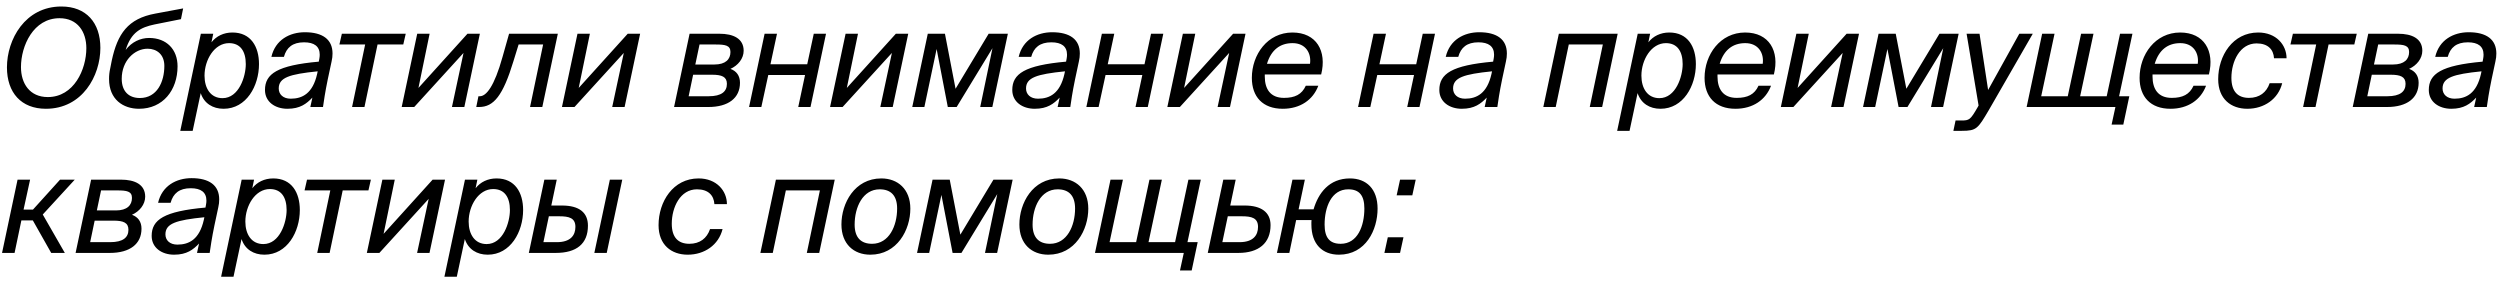<?xml version="1.0" encoding="UTF-8"?> <svg xmlns="http://www.w3.org/2000/svg" width="257" height="29" viewBox="0 0 257 29" fill="none"> <path d="M2.156 6.898C2.156 4.714 3.43 1.872 6.118 1.872C7.98 1.872 8.876 3.272 8.876 4.952C8.876 7.136 7.602 9.978 4.914 9.978C3.052 9.978 2.156 8.578 2.156 6.898ZM10.318 4.924C10.318 2.32 8.848 0.668 6.314 0.668C2.576 0.668 0.714 4.056 0.714 6.926C0.714 9.53 2.184 11.182 4.718 11.182C8.47 11.182 10.318 7.794 10.318 4.924ZM14.291 11.182C16.741 11.182 18.253 9.278 18.253 6.814C18.253 5.078 17.119 3.902 15.327 3.902C14.445 3.902 13.535 4.308 12.919 5.134C13.479 3.3 14.487 2.81 15.873 2.516L18.603 1.97L18.827 0.864L15.971 1.396C13.129 1.914 12.079 3.496 11.491 6.212L11.337 6.996C11.239 7.43 11.211 7.752 11.211 8.13C11.211 10.216 12.653 11.182 14.291 11.182ZM14.375 10.076C13.241 10.076 12.513 9.39 12.513 8.102C12.513 6.226 13.843 5.008 15.173 5.008C16.111 5.008 16.895 5.596 16.895 6.772C16.895 8.41 16.153 10.076 14.375 10.076ZM21.921 3.468H20.647L18.533 13.45H19.807L20.633 9.572C20.983 10.636 21.879 11.182 22.985 11.182C25.337 11.182 26.625 8.816 26.625 6.59C26.625 4.812 25.799 3.342 23.895 3.342C22.985 3.342 22.229 3.72 21.739 4.35L21.921 3.468ZM21.025 7.78C21.025 6.156 22.033 4.434 23.545 4.434C24.721 4.434 25.267 5.288 25.267 6.59C25.267 7.864 24.567 10.09 22.873 10.09C21.655 10.09 21.025 9.082 21.025 7.78ZM27.24 9.25C27.24 10.468 28.276 11.182 29.55 11.182C30.852 11.182 31.51 10.664 32.112 10.034L31.902 11H33.204C33.274 10.496 33.428 9.432 33.694 8.158L34.086 6.324C34.156 6.03 34.184 5.764 34.184 5.498C34.184 4.042 33.148 3.314 31.342 3.314C29.774 3.314 28.304 4.098 27.898 5.848H29.186C29.452 4.882 30.082 4.35 31.258 4.35C32.308 4.35 32.868 4.77 32.868 5.624C32.868 5.75 32.854 5.89 32.826 6.044L32.77 6.338C28.514 6.716 27.24 7.584 27.24 9.25ZM32.602 7.598C32.154 9.6 31.09 10.146 29.886 10.146C29.102 10.146 28.654 9.698 28.654 9.096C28.654 7.976 29.746 7.626 32.658 7.332L32.602 7.598ZM37.467 11L38.811 4.574H41.457L41.709 3.468H35.143L34.891 4.574H37.537L36.193 11H37.467ZM42.582 11L47.65 5.442L46.46 11H47.734L49.33 3.468H48.056L43.016 9.04L44.164 3.468H42.89L41.294 11H42.582ZM49.253 11C50.751 11 51.703 9.838 52.781 6.296L53.313 4.574H55.833L54.489 11H55.749L57.345 3.468H52.333L51.661 5.848C50.807 8.914 49.981 9.894 49.323 9.894H49.183L48.959 11H49.253ZM59.057 11L64.125 5.442L62.935 11H64.209L65.805 3.468H64.531L59.491 9.04L60.639 3.468H59.365L57.769 11H59.057ZM72.822 11C74.88 11 76.07 10.076 76.07 8.508C76.07 7.78 75.706 7.304 75.09 7.08C75.874 6.73 76.448 6.016 76.448 5.218C76.448 3.972 75.398 3.468 73.956 3.468H70.89L69.294 11H72.822ZM71.254 7.682H73.186C74.208 7.682 74.726 7.892 74.726 8.62C74.726 9.404 74.18 9.894 72.85 9.894H70.792L71.254 7.682ZM71.912 4.574H73.578C74.544 4.574 75.09 4.658 75.09 5.344C75.09 6.086 74.6 6.632 73.438 6.632H71.478L71.912 4.574ZM78.265 11L78.979 7.71H82.759L82.059 11H83.319L84.915 3.468H83.655L82.983 6.604H79.203L79.875 3.468H78.601L77.005 11H78.265ZM86.619 11L91.687 5.442L90.497 11H91.771L93.367 3.468H92.093L87.053 9.04L88.201 3.468H86.927L85.331 11H86.619ZM95.026 11L96.286 5.036L97.434 11H98.344L102.026 4.952L100.766 11H102.012L103.608 3.468H101.634L98.232 9.124L97.14 3.468H95.376L93.78 11H95.026ZM104.062 9.25C104.062 10.468 105.098 11.182 106.372 11.182C107.674 11.182 108.332 10.664 108.934 10.034L108.724 11H110.026C110.096 10.496 110.25 9.432 110.516 8.158L110.908 6.324C110.978 6.03 111.006 5.764 111.006 5.498C111.006 4.042 109.97 3.314 108.164 3.314C106.596 3.314 105.126 4.098 104.72 5.848H106.008C106.274 4.882 106.904 4.35 108.08 4.35C109.13 4.35 109.69 4.77 109.69 5.624C109.69 5.75 109.676 5.89 109.648 6.044L109.592 6.338C105.336 6.716 104.062 7.584 104.062 9.25ZM109.424 7.598C108.976 9.6 107.912 10.146 106.708 10.146C105.924 10.146 105.476 9.698 105.476 9.096C105.476 7.976 106.568 7.626 109.48 7.332L109.424 7.598ZM112.937 11L113.651 7.71H117.431L116.731 11H117.991L119.587 3.468H118.327L117.655 6.604H113.875L114.547 3.468H113.273L111.677 11H112.937ZM121.291 11L126.359 5.442L125.169 11H126.443L128.039 3.468H126.765L121.725 9.04L122.873 3.468H121.599L120.003 11H121.291ZM134.234 8.816C133.828 9.712 133.114 10.062 131.994 10.062C130.594 10.062 130.02 9.152 130.02 7.864V7.654H135.816C136.418 5.246 135.326 3.342 132.862 3.342C130.3 3.342 128.69 5.61 128.69 8.004C128.69 9.95 129.81 11.182 131.868 11.182C133.66 11.182 134.976 10.272 135.522 8.816H134.234ZM132.876 4.434C134.234 4.434 134.822 5.484 134.668 6.562H130.244C130.678 5.12 131.602 4.434 132.876 4.434ZM140.868 11L141.582 7.71H145.362L144.662 11H145.922L147.518 3.468H146.258L145.586 6.604H141.806L142.478 3.468H141.204L139.608 11H140.868ZM147.963 9.25C147.963 10.468 148.999 11.182 150.273 11.182C151.575 11.182 152.233 10.664 152.835 10.034L152.625 11H153.927C153.997 10.496 154.151 9.432 154.417 8.158L154.809 6.324C154.879 6.03 154.907 5.764 154.907 5.498C154.907 4.042 153.871 3.314 152.065 3.314C150.497 3.314 149.027 4.098 148.621 5.848H149.909C150.175 4.882 150.805 4.35 151.981 4.35C153.031 4.35 153.591 4.77 153.591 5.624C153.591 5.75 153.577 5.89 153.549 6.044L153.493 6.338C149.237 6.716 147.963 7.584 147.963 9.25ZM153.325 7.598C152.877 9.6 151.813 10.146 150.609 10.146C149.825 10.146 149.377 9.698 149.377 9.096C149.377 7.976 150.469 7.626 153.381 7.332L153.325 7.598ZM159.927 11L161.271 4.574H164.771L163.427 11H164.701L166.297 3.468H160.249L158.653 11H159.927ZM169.632 3.468H168.358L166.244 13.45H167.518L168.344 9.572C168.694 10.636 169.59 11.182 170.696 11.182C173.048 11.182 174.336 8.816 174.336 6.59C174.336 4.812 173.51 3.342 171.606 3.342C170.696 3.342 169.94 3.72 169.45 4.35L169.632 3.468ZM168.736 7.78C168.736 6.156 169.744 4.434 171.256 4.434C172.432 4.434 172.978 5.288 172.978 6.59C172.978 7.864 172.278 10.09 170.584 10.09C169.366 10.09 168.736 9.082 168.736 7.78ZM180.773 8.816C180.367 9.712 179.653 10.062 178.533 10.062C177.133 10.062 176.559 9.152 176.559 7.864V7.654H182.355C182.957 5.246 181.865 3.342 179.401 3.342C176.839 3.342 175.229 5.61 175.229 8.004C175.229 9.95 176.349 11.182 178.407 11.182C180.199 11.182 181.515 10.272 182.061 8.816H180.773ZM179.415 4.434C180.773 4.434 181.361 5.484 181.207 6.562H176.783C177.217 5.12 178.141 4.434 179.415 4.434ZM184.359 11L189.427 5.442L188.237 11H189.511L191.107 3.468H189.833L184.793 9.04L185.941 3.468H184.667L183.071 11H184.359ZM192.767 11L194.027 5.036L195.175 11H196.085L199.767 4.952L198.507 11H199.753L201.349 3.468H199.375L195.973 9.124L194.881 3.468H193.117L191.521 11H192.767ZM204.378 9.25L203.496 3.468H202.166L203.398 10.846L203.3 11.028C202.558 12.316 202.446 12.386 201.634 12.386H201.032L200.808 13.45H201.676C203.188 13.45 203.328 13.226 204.448 11.322L208.97 3.468H207.584L204.378 9.25ZM218.277 12.806L218.893 9.894H217.843L219.215 3.468H217.941L216.569 9.894H213.839L215.211 3.468H213.937L212.565 9.894H209.835L211.207 3.468H209.933L208.337 11H217.465L217.073 12.806H218.277ZM225.494 8.816C225.088 9.712 224.374 10.062 223.254 10.062C221.854 10.062 221.28 9.152 221.28 7.864V7.654H227.076C227.678 5.246 226.586 3.342 224.122 3.342C221.56 3.342 219.95 5.61 219.95 8.004C219.95 9.95 221.07 11.182 223.128 11.182C224.92 11.182 226.236 10.272 226.782 8.816H225.494ZM224.136 4.434C225.494 4.434 226.082 5.484 225.928 6.562H221.504C221.938 5.12 222.862 4.434 224.136 4.434ZM235.058 5.988C235.058 4.616 233.994 3.342 232.146 3.342C229.514 3.342 228.03 5.736 228.03 8.144C228.03 10.174 229.346 11.182 231.026 11.182C232.748 11.182 234.204 10.188 234.61 8.55H233.322C233 9.502 232.272 10.062 231.194 10.062C230.06 10.062 229.388 9.418 229.388 8.004C229.388 6.31 230.256 4.462 231.978 4.462C233.154 4.462 233.714 5.092 233.77 5.988H235.058ZM238.033 11L239.377 4.574H242.023L242.275 3.468H235.709L235.457 4.574H238.103L236.759 11H238.033ZM245.388 11C247.446 11 248.636 10.076 248.636 8.508C248.636 7.78 248.272 7.304 247.656 7.08C248.44 6.73 249.014 6.016 249.014 5.218C249.014 3.972 247.964 3.468 246.522 3.468H243.456L241.86 11H245.388ZM243.82 7.682H245.752C246.774 7.682 247.292 7.892 247.292 8.62C247.292 9.404 246.746 9.894 245.416 9.894H243.358L243.82 7.682ZM244.478 4.574H246.144C247.11 4.574 247.656 4.658 247.656 5.344C247.656 6.086 247.166 6.632 246.004 6.632H244.044L244.478 4.574ZM249.681 9.25C249.681 10.468 250.717 11.182 251.991 11.182C253.293 11.182 253.951 10.664 254.553 10.034L254.343 11H255.645C255.715 10.496 255.869 9.432 256.135 8.158L256.527 6.324C256.597 6.03 256.625 5.764 256.625 5.498C256.625 4.042 255.589 3.314 253.783 3.314C252.215 3.314 250.745 4.098 250.339 5.848H251.627C251.893 4.882 252.523 4.35 253.699 4.35C254.749 4.35 255.309 4.77 255.309 5.624C255.309 5.75 255.295 5.89 255.267 6.044L255.211 6.338C250.955 6.716 249.681 7.584 249.681 9.25ZM255.043 7.598C254.595 9.6 253.531 10.146 252.327 10.146C251.543 10.146 251.095 9.698 251.095 9.096C251.095 7.976 252.187 7.626 255.099 7.332L255.043 7.598ZM1.498 26L2.198 22.654H3.374L5.264 26H6.664L4.396 22.052L7.686 18.468H6.174L3.388 21.548H2.422L3.094 18.468H1.806L0.21 26H1.498ZM11.299 26C13.357 26 14.546 25.076 14.546 23.508C14.546 22.78 14.182 22.304 13.566 22.08C14.351 21.73 14.925 21.016 14.925 20.218C14.925 18.972 13.874 18.468 12.432 18.468H9.367L7.771 26H11.299ZM9.731 22.682H11.662C12.684 22.682 13.203 22.892 13.203 23.62C13.203 24.404 12.656 24.894 11.326 24.894H9.269L9.731 22.682ZM10.389 19.574H12.055C13.021 19.574 13.566 19.658 13.566 20.344C13.566 21.086 13.076 21.632 11.915 21.632H9.955L10.389 19.574ZM15.591 24.25C15.591 25.468 16.628 26.182 17.901 26.182C19.203 26.182 19.861 25.664 20.463 25.034L20.253 26H21.555C21.625 25.496 21.779 24.432 22.046 23.158L22.438 21.324C22.508 21.03 22.535 20.764 22.535 20.498C22.535 19.042 21.5 18.314 19.694 18.314C18.125 18.314 16.655 19.098 16.25 20.848H17.538C17.803 19.882 18.433 19.35 19.61 19.35C20.66 19.35 21.22 19.77 21.22 20.624C21.22 20.75 21.206 20.89 21.177 21.044L21.122 21.338C16.866 21.716 15.591 22.584 15.591 24.25ZM20.953 22.598C20.506 24.6 19.442 25.146 18.238 25.146C17.453 25.146 17.006 24.698 17.006 24.096C17.006 22.976 18.098 22.626 21.009 22.332L20.953 22.598ZM26.118 18.468H24.844L22.73 28.45H24.004L24.83 24.572C25.18 25.636 26.076 26.182 27.182 26.182C29.534 26.182 30.822 23.816 30.822 21.59C30.822 19.812 29.996 18.342 28.092 18.342C27.182 18.342 26.426 18.72 25.936 19.35L26.118 18.468ZM25.222 22.78C25.222 21.156 26.23 19.434 27.742 19.434C28.918 19.434 29.464 20.288 29.464 21.59C29.464 22.864 28.764 25.09 27.07 25.09C25.852 25.09 25.222 24.082 25.222 22.78ZM33.885 26L35.229 19.574H37.875L38.127 18.468H31.561L31.309 19.574H33.955L32.611 26H33.885ZM39 26L44.068 20.442L42.878 26H44.152L45.748 18.468H44.474L39.434 24.04L40.582 18.468H39.308L37.712 26H39ZM49.073 18.468H47.799L45.685 28.45H46.959L47.785 24.572C48.135 25.636 49.031 26.182 50.137 26.182C52.489 26.182 53.777 23.816 53.777 21.59C53.777 19.812 52.951 18.342 51.047 18.342C50.137 18.342 49.381 18.72 48.891 19.35L49.073 18.468ZM48.177 22.78C48.177 21.156 49.185 19.434 50.697 19.434C51.873 19.434 52.419 20.288 52.419 21.59C52.419 22.864 51.719 25.09 50.025 25.09C48.807 25.09 48.177 24.082 48.177 22.78ZM57.136 26C59.264 26 60.44 25.062 60.44 23.2C60.44 21.87 59.572 21.128 57.766 21.128H56.674L57.234 18.468H55.96L54.364 26H57.136ZM56.422 22.234H57.5C58.494 22.234 59.152 22.402 59.152 23.326C59.152 24.18 58.662 24.894 57.248 24.894H55.862L56.422 22.234ZM62.372 26L63.968 18.468H62.694L61.098 26H62.372ZM74.728 20.988C74.728 19.616 73.664 18.342 71.816 18.342C69.184 18.342 67.7 20.736 67.7 23.144C67.7 25.174 69.016 26.182 70.696 26.182C72.418 26.182 73.874 25.188 74.28 23.55H72.992C72.67 24.502 71.942 25.062 70.864 25.062C69.73 25.062 69.058 24.418 69.058 23.004C69.058 21.31 69.926 19.462 71.648 19.462C72.824 19.462 73.384 20.092 73.44 20.988H74.728ZM79.441 26L80.785 19.574H84.285L82.941 26H84.215L85.811 18.468H79.763L78.167 26H79.441ZM89.649 25.062C88.515 25.062 87.857 24.432 87.857 23.088C87.857 21.31 88.683 19.462 90.433 19.462C91.567 19.462 92.225 20.092 92.225 21.436C92.225 23.214 91.399 25.062 89.649 25.062ZM89.467 26.182C92.239 26.182 93.583 23.62 93.583 21.45C93.583 19.434 92.281 18.342 90.601 18.342C87.843 18.342 86.499 20.904 86.499 23.074C86.499 25.09 87.773 26.182 89.467 26.182ZM95.519 26L96.778 20.036L97.927 26H98.837L102.519 19.952L101.258 26H102.505L104.101 18.468H102.127L98.725 24.124L97.632 18.468H95.868L94.272 26H95.519ZM107.942 25.062C106.808 25.062 106.15 24.432 106.15 23.088C106.15 21.31 106.976 19.462 108.726 19.462C109.86 19.462 110.518 20.092 110.518 21.436C110.518 23.214 109.692 25.062 107.942 25.062ZM107.76 26.182C110.532 26.182 111.876 23.62 111.876 21.45C111.876 19.434 110.574 18.342 108.894 18.342C106.136 18.342 104.792 20.904 104.792 23.074C104.792 25.09 106.066 26.182 107.76 26.182ZM122.505 27.806L123.121 24.894H122.071L123.443 18.468H122.169L120.797 24.894H118.067L119.439 18.468H118.165L116.793 24.894H114.063L115.435 18.468H114.161L112.565 26H121.693L121.301 27.806H122.505ZM127.309 26C129.381 26 130.613 25.006 130.613 23.144C130.613 21.814 129.647 21.128 127.953 21.128H126.469L127.029 18.468H125.755L124.159 26H127.309ZM126.217 22.234H127.673C128.667 22.234 129.325 22.402 129.325 23.326C129.325 24.18 128.835 24.894 127.421 24.894H125.657L126.217 22.234ZM137.639 26.182C140.411 26.182 141.615 23.62 141.615 21.45C141.615 19.42 140.467 18.342 138.773 18.342C136.645 18.342 135.525 19.84 135.035 21.52H133.495L134.139 18.468H132.865L131.269 26H132.543L133.243 22.626H134.825C134.811 22.696 134.811 22.78 134.811 22.85V23.074C134.811 25.104 135.945 26.182 137.639 26.182ZM137.821 25.062C136.687 25.062 136.169 24.432 136.169 23.088C136.169 21.31 136.855 19.462 138.605 19.462C139.739 19.462 140.257 20.092 140.257 21.436C140.257 23.214 139.571 25.062 137.821 25.062ZM143.926 26L144.276 24.39H142.666L142.316 26H143.926ZM145.186 20.078L145.536 18.468H143.926L143.576 20.078H145.186Z" fill="black"></path> </svg> 